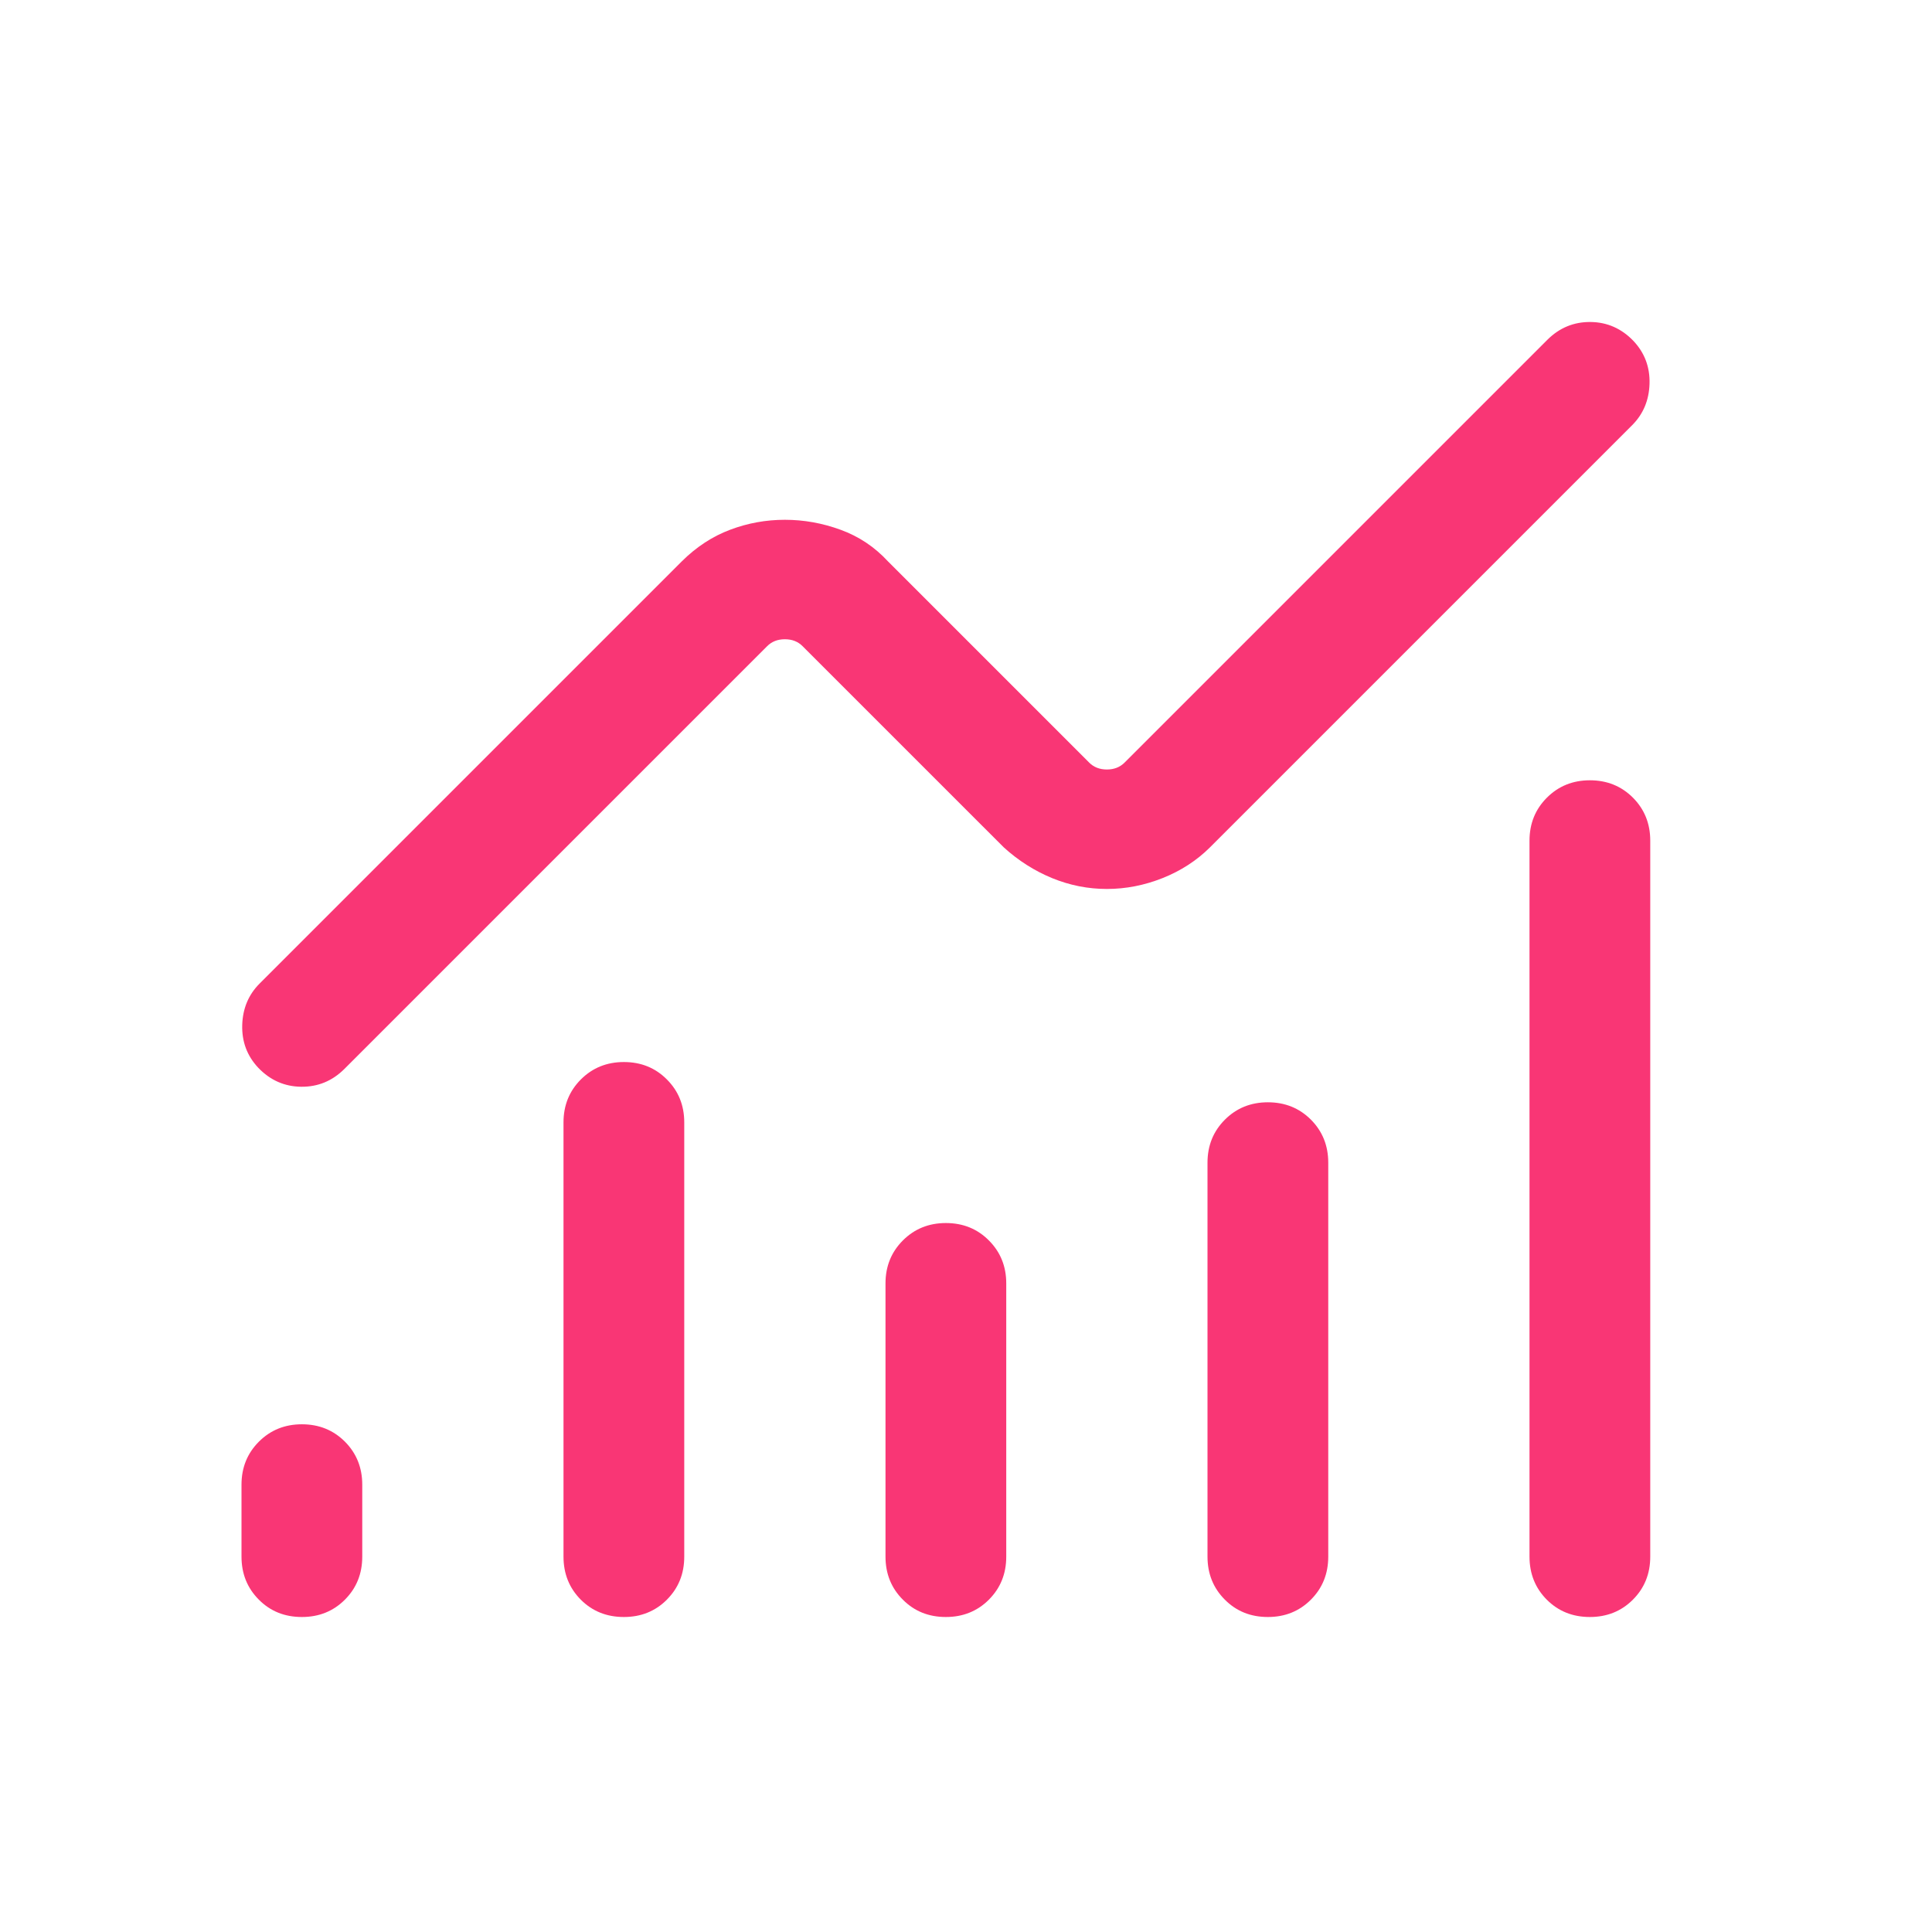 <svg xmlns="http://www.w3.org/2000/svg" width="24" height="24" viewBox="0 0 24 24" fill="none"><path d="M3.75 20.087C3.537 20.087 3.359 20.016 3.216 19.872C3.072 19.728 3 19.55 3 19.337V18.443C3 18.231 3.072 18.053 3.216 17.909C3.36 17.765 3.538 17.693 3.75 17.693C3.963 17.693 4.141 17.765 4.285 17.909C4.428 18.053 4.5 18.231 4.5 18.443V19.337C4.5 19.55 4.428 19.728 4.284 19.872C4.14 20.016 3.962 20.087 3.75 20.087ZM7.75 20.087C7.537 20.087 7.359 20.016 7.215 19.872C7.072 19.728 7 19.55 7 19.337V13.943C7 13.731 7.072 13.553 7.216 13.409C7.36 13.265 7.538 13.193 7.75 13.193C7.963 13.193 8.141 13.265 8.284 13.409C8.428 13.553 8.5 13.731 8.5 13.943V19.337C8.5 19.55 8.428 19.728 8.284 19.872C8.14 20.016 7.962 20.087 7.75 20.087ZM11.75 20.087C11.537 20.087 11.359 20.016 11.216 19.872C11.072 19.728 11 19.55 11 19.337V15.943C11 15.731 11.072 15.553 11.216 15.409C11.36 15.265 11.538 15.193 11.75 15.193C11.963 15.193 12.141 15.265 12.284 15.409C12.428 15.553 12.5 15.731 12.5 15.943V19.337C12.5 19.55 12.428 19.728 12.284 19.872C12.14 20.016 11.962 20.087 11.75 20.087ZM15.75 20.087C15.537 20.087 15.359 20.016 15.216 19.872C15.072 19.728 15 19.55 15 19.337V14.443C15 14.231 15.072 14.053 15.216 13.909C15.36 13.765 15.538 13.693 15.75 13.693C15.963 13.693 16.141 13.765 16.285 13.909C16.428 14.053 16.5 14.231 16.5 14.443V19.337C16.5 19.55 16.428 19.728 16.284 19.872C16.14 20.016 15.962 20.087 15.75 20.087ZM19.75 20.087C19.537 20.087 19.359 20.016 19.215 19.872C19.072 19.728 19 19.55 19 19.337V10.443C19 10.231 19.072 10.053 19.216 9.909C19.36 9.765 19.538 9.693 19.75 9.693C19.963 9.693 20.141 9.765 20.285 9.909C20.428 10.053 20.5 10.231 20.5 10.443V19.337C20.5 19.55 20.428 19.728 20.284 19.872C20.14 20.016 19.962 20.087 19.75 20.087ZM13.75 11.043C13.515 11.043 13.289 10.998 13.069 10.908C12.851 10.818 12.65 10.691 12.469 10.526L9.971 8.028C9.914 7.97 9.84 7.941 9.75 7.941C9.66 7.941 9.586 7.97 9.529 8.028L4.277 13.28C4.128 13.428 3.95 13.502 3.742 13.5C3.535 13.498 3.356 13.419 3.208 13.264C3.069 13.116 3.003 12.939 3.009 12.733C3.015 12.528 3.087 12.357 3.223 12.22L8.469 6.974C8.65 6.794 8.851 6.663 9.069 6.581C9.289 6.498 9.515 6.457 9.75 6.457C9.985 6.457 10.215 6.498 10.442 6.581C10.668 6.663 10.865 6.794 11.031 6.974L13.529 9.472C13.586 9.53 13.66 9.559 13.75 9.559C13.84 9.559 13.914 9.53 13.971 9.472L19.223 4.22C19.372 4.072 19.55 3.998 19.758 4C19.965 4.002 20.144 4.081 20.292 4.236C20.431 4.384 20.497 4.561 20.491 4.767C20.485 4.972 20.413 5.143 20.277 5.28L15.031 10.526C14.865 10.691 14.668 10.818 14.442 10.908C14.215 10.998 13.985 11.043 13.75 11.043Z" fill="#F93675"></path></svg>